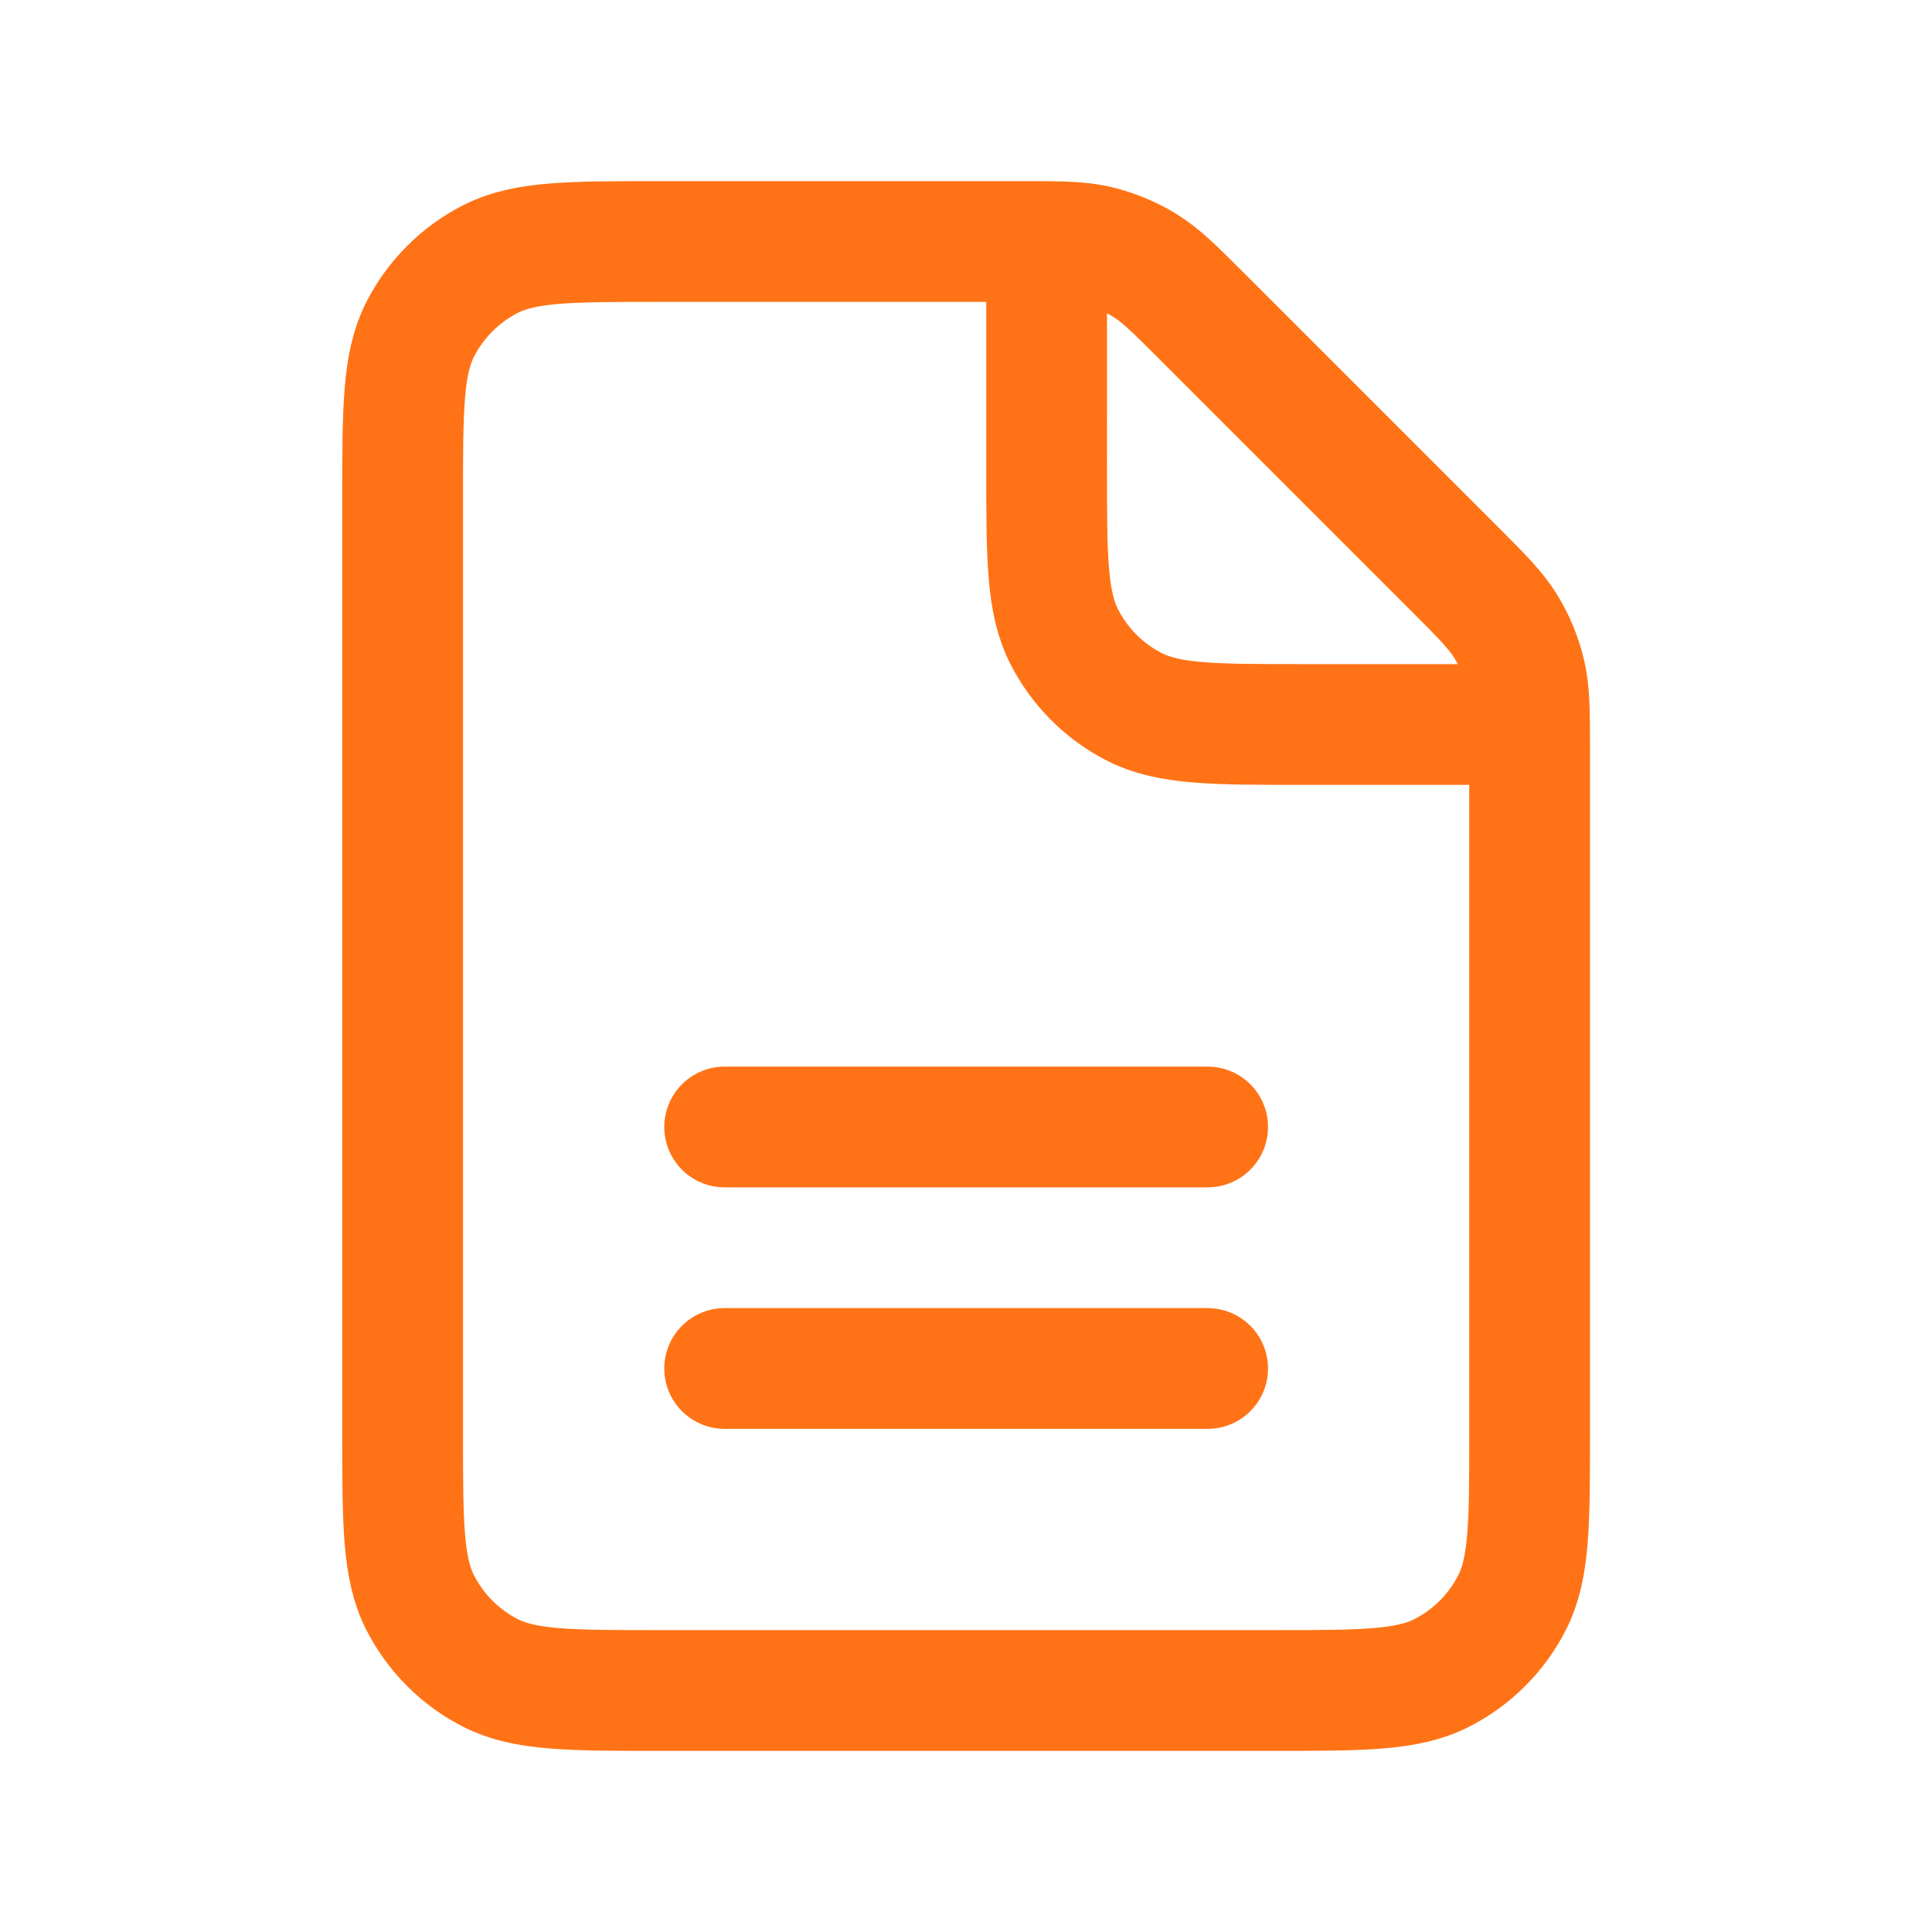 <?xml version="1.0" encoding="UTF-8"?> <svg xmlns="http://www.w3.org/2000/svg" width="40" height="40" viewBox="0 0 40 40" fill="none"><path d="M15.003 28.333H25.003M15.003 23.333H25.003M21.67 5.001C21.511 5 21.332 5 21.127 5H13.67C11.803 5 10.869 5 10.156 5.363C9.528 5.683 9.019 6.192 8.699 6.82C8.336 7.533 8.336 8.467 8.336 10.334V29.667C8.336 31.534 8.336 32.467 8.699 33.18C9.019 33.807 9.528 34.318 10.156 34.637C10.868 35 11.801 35 13.664 35L26.341 35C28.204 35 29.136 35 29.848 34.637C30.476 34.318 30.987 33.807 31.306 33.18C31.669 32.468 31.669 31.536 31.669 29.673V15.543C31.669 15.338 31.669 15.159 31.668 15M21.67 5.001C22.146 5.006 22.445 5.023 22.733 5.092C23.073 5.174 23.399 5.309 23.697 5.492C24.034 5.698 24.322 5.986 24.898 6.562L30.108 11.772C30.684 12.348 30.971 12.636 31.177 12.972C31.36 13.27 31.495 13.595 31.576 13.935C31.645 14.223 31.663 14.524 31.668 15M21.67 5.001L21.669 9.667C21.669 11.534 21.669 12.467 22.033 13.18C22.352 13.807 22.862 14.318 23.489 14.637C24.201 15 25.134 15 26.997 15H31.668" stroke="#FF7316" stroke-width="2.5" stroke-linecap="round" stroke-linejoin="round"></path></svg> 